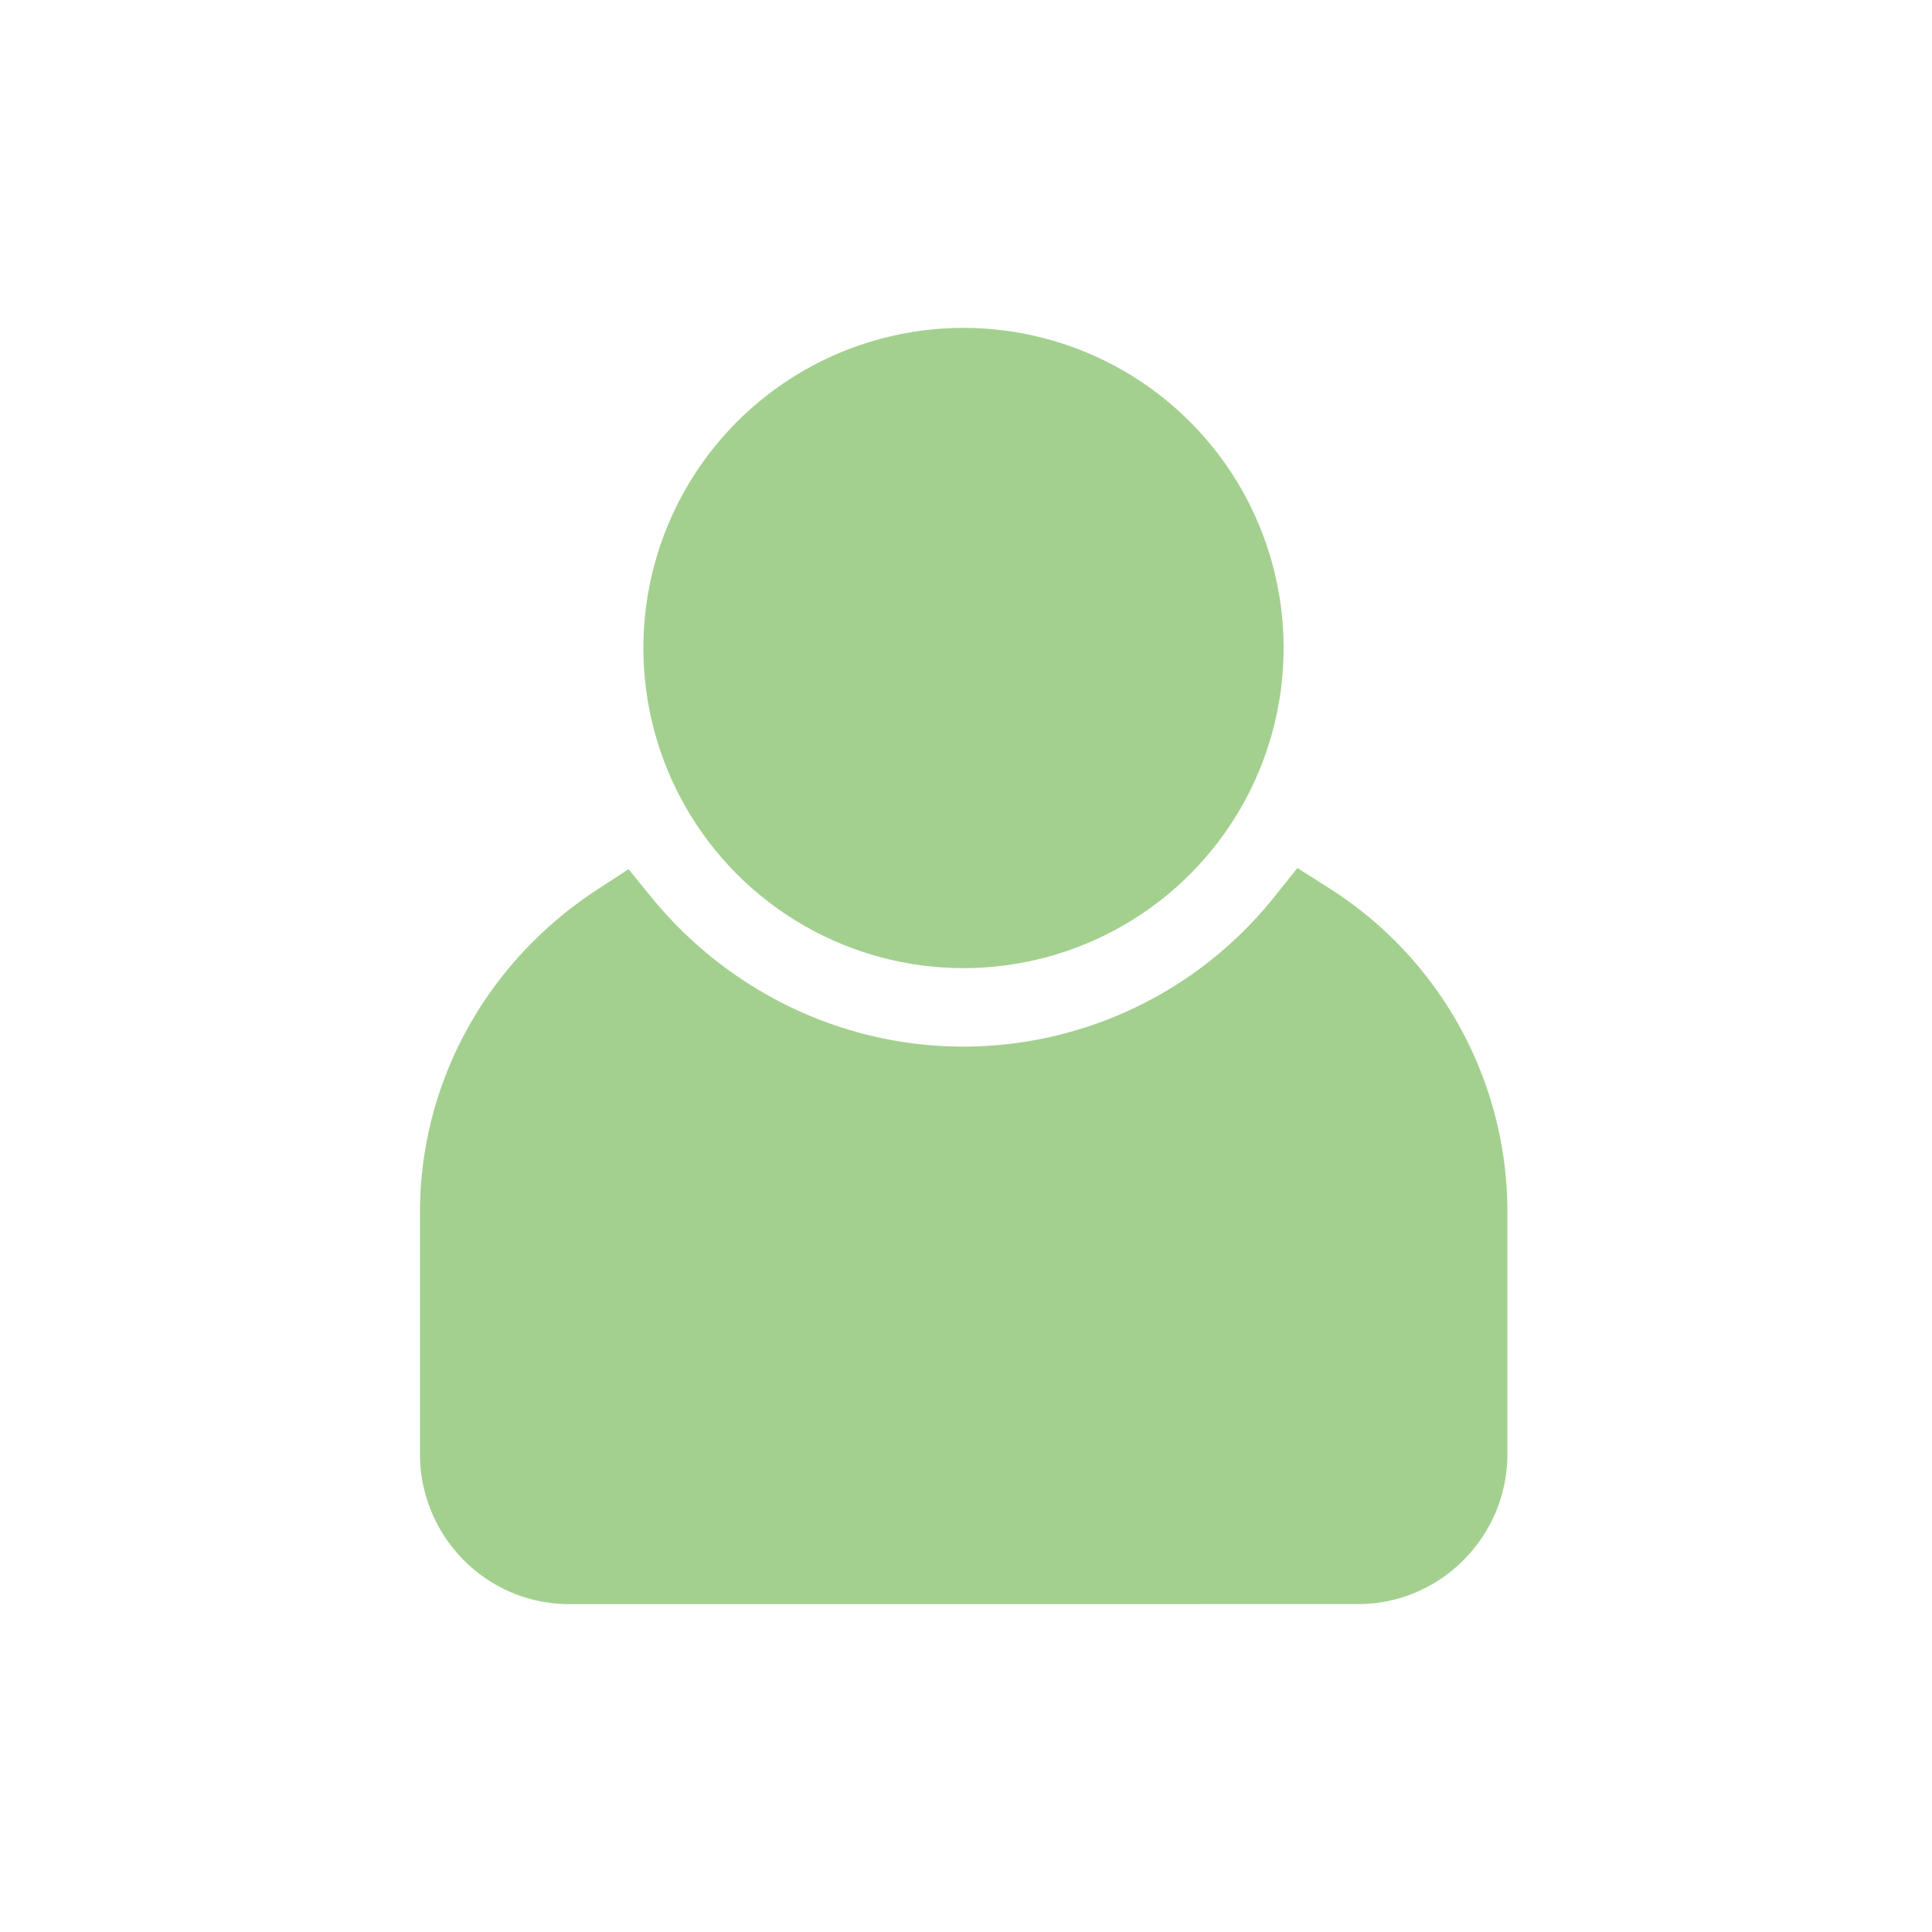 <svg id="Lager_1" data-name="Lager 1" xmlns="http://www.w3.org/2000/svg" viewBox="0 0 1000 1000"><defs><style>.cls-1{fill:#a4d08f;}</style></defs><circle class="cls-1" cx="498.71" cy="335.41" r="165.7" transform="translate(-91.11 450.88) rotate(-45)"/><path class="cls-1" d="M687.66,459.54l-16.13-10.26-11.95,14.93a205.92,205.92,0,0,1-251.67,56.45,211.19,211.19,0,0,1-70.47-55.91l-12.1-14.85-16.06,10.45c-57.55,37.45-91.91,100-91.91,167.26V752.54c0,42.87,34.61,77.74,77.15,77.74H702.9c42.64,0,77.33-34.87,77.33-77.74V627.61A198.28,198.28,0,0,0,687.66,459.54Z"/></svg>
